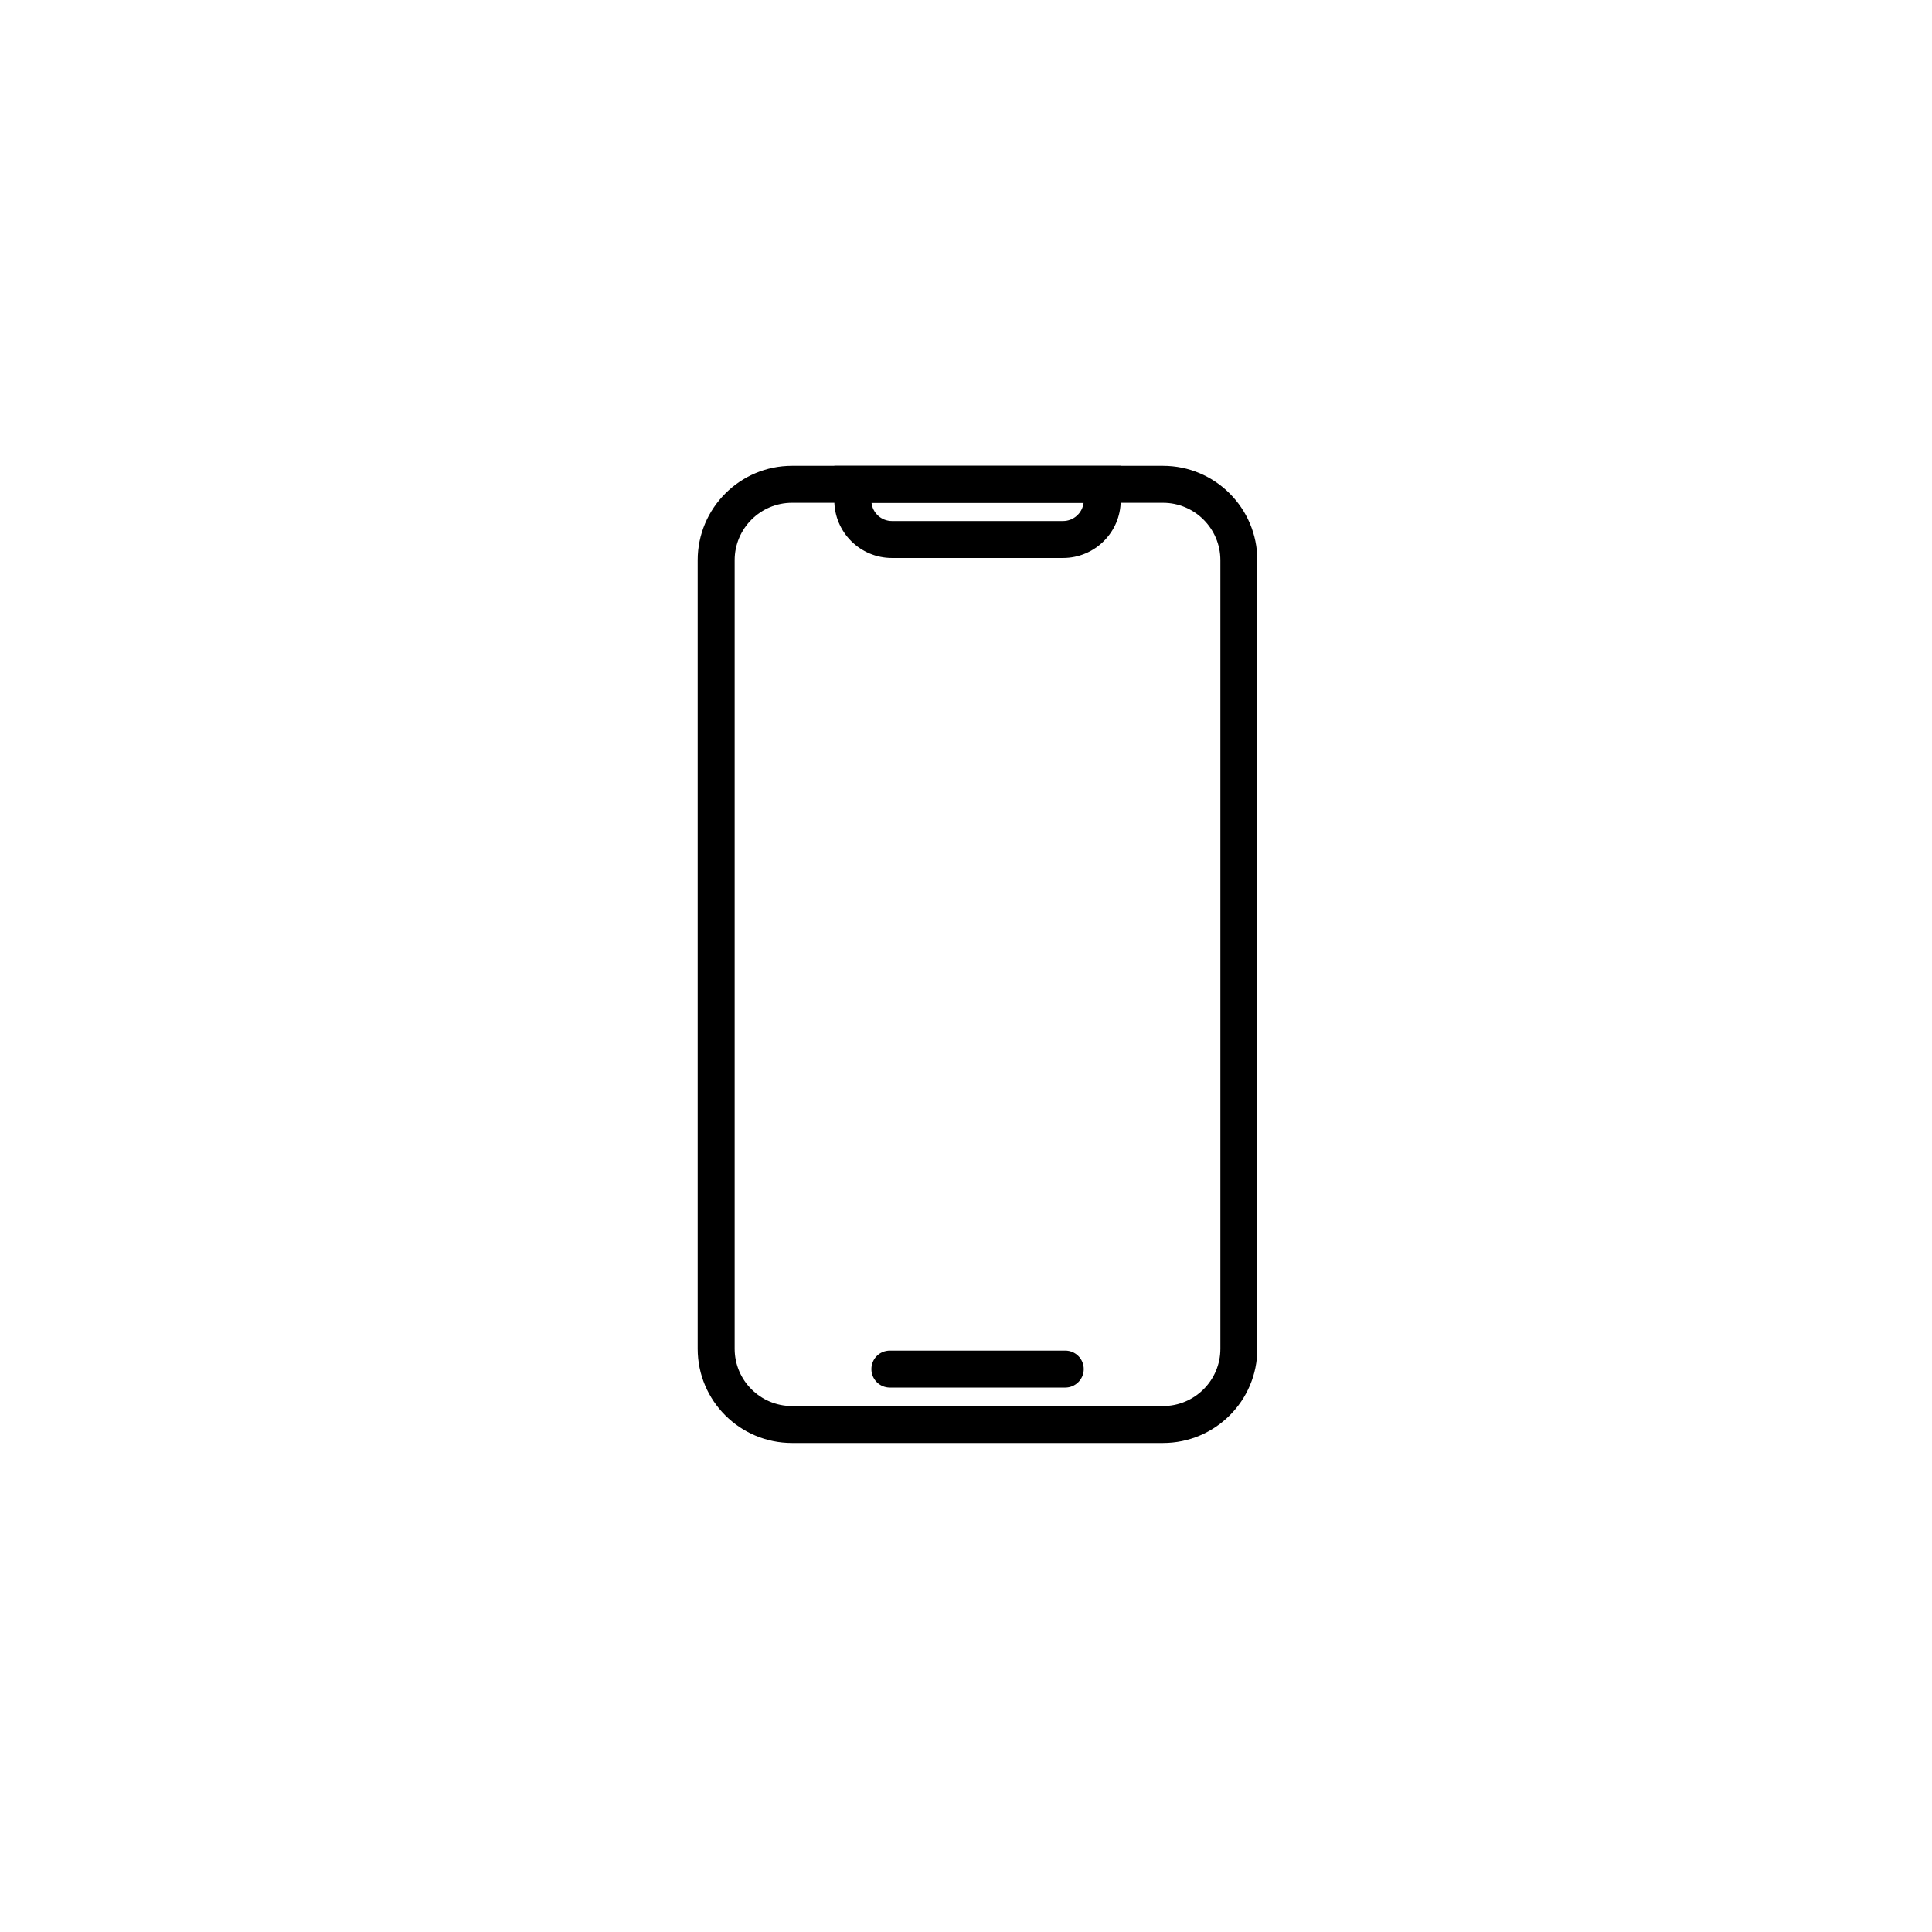 ﻿<?xml version="1.0" encoding="utf-8" standalone="no"?><svg width="84px" height="84px" viewBox="-1 -1 58 58" xmlns="http://www.w3.org/2000/svg" xmlns:xlink="http://www.w3.org/1999/xlink"><title>generated by pstoedit</title><!-- generated by pstoedit version:3.75 --><g xml:space="preserve">
<clipPath id="clippath1"> 	<path d="M 0 -0.691 L 0 56 L 56.695 56 L 56.695 -0.691 Z" style="clip-rule:nonzero" />
</clipPath>
<g style="clip-path:url(#clippath1)"> 
<clipPath id="clippath2"> 	<path d="M 0 -0.691 L 56.695 -0.691 L 56.695 56 L 0 56 Z" style="clip-rule:nonzero" />
</clipPath>
<g style="clip-path:url(#clippath2)"> 
<g fill="#000000" fill-rule="nonzero" stroke-width="0" stroke-linejoin="miter" stroke-linecap="butt" stroke-miterlimit="10">
	<path d="M 22.777 14.094 C 21.828 14.094 21.055 14.867 21.055 15.816 L 21.055 39.492 C 21.055 40.441 21.828 41.211 22.777 41.211 L 33.914 41.211 C 34.863 41.211 35.637 40.441 35.637 39.492 L 35.637 15.816 C 35.637 14.867 34.863 14.094 33.914 14.094 Z M 33.914 42.32 L 22.777 42.32 C 21.215 42.32 19.945 41.055 19.945 39.492 L 19.945 15.816 C 19.945 14.254 21.215 12.984 22.777 12.984 L 33.914 12.984 C 35.477 12.984 36.746 14.254 36.746 15.816 L 36.746 39.492 C 36.746 41.055 35.477 42.32 33.914 42.32" />
</g>
<g fill="#000000" fill-rule="nonzero" stroke-width="0" stroke-linejoin="miter" stroke-linecap="butt" stroke-miterlimit="10">
	<path d="M 25.164 14.094 C 25.199 14.402 25.461 14.641 25.777 14.641 L 30.914 14.641 C 31.23 14.641 31.492 14.402 31.531 14.094 Z M 30.914 15.75 L 25.777 15.75 C 24.824 15.75 24.047 14.977 24.047 14.023 L 24.047 12.984 L 32.645 12.984 L 32.645 14.023 C 32.645 14.977 31.867 15.75 30.914 15.75" />
</g>
<g fill="#000000" fill-rule="nonzero" stroke-width="0" stroke-linejoin="miter" stroke-linecap="butt" stroke-miterlimit="10">
	<path d="M 30.98 40.656 L 25.715 40.656 C 25.406 40.656 25.16 40.406 25.16 40.102 C 25.16 39.793 25.406 39.547 25.715 39.547 L 30.98 39.547 C 31.285 39.547 31.535 39.793 31.535 40.102 C 31.535 40.406 31.285 40.656 30.98 40.656" />
</g>
</g>
</g>
</g></svg>
